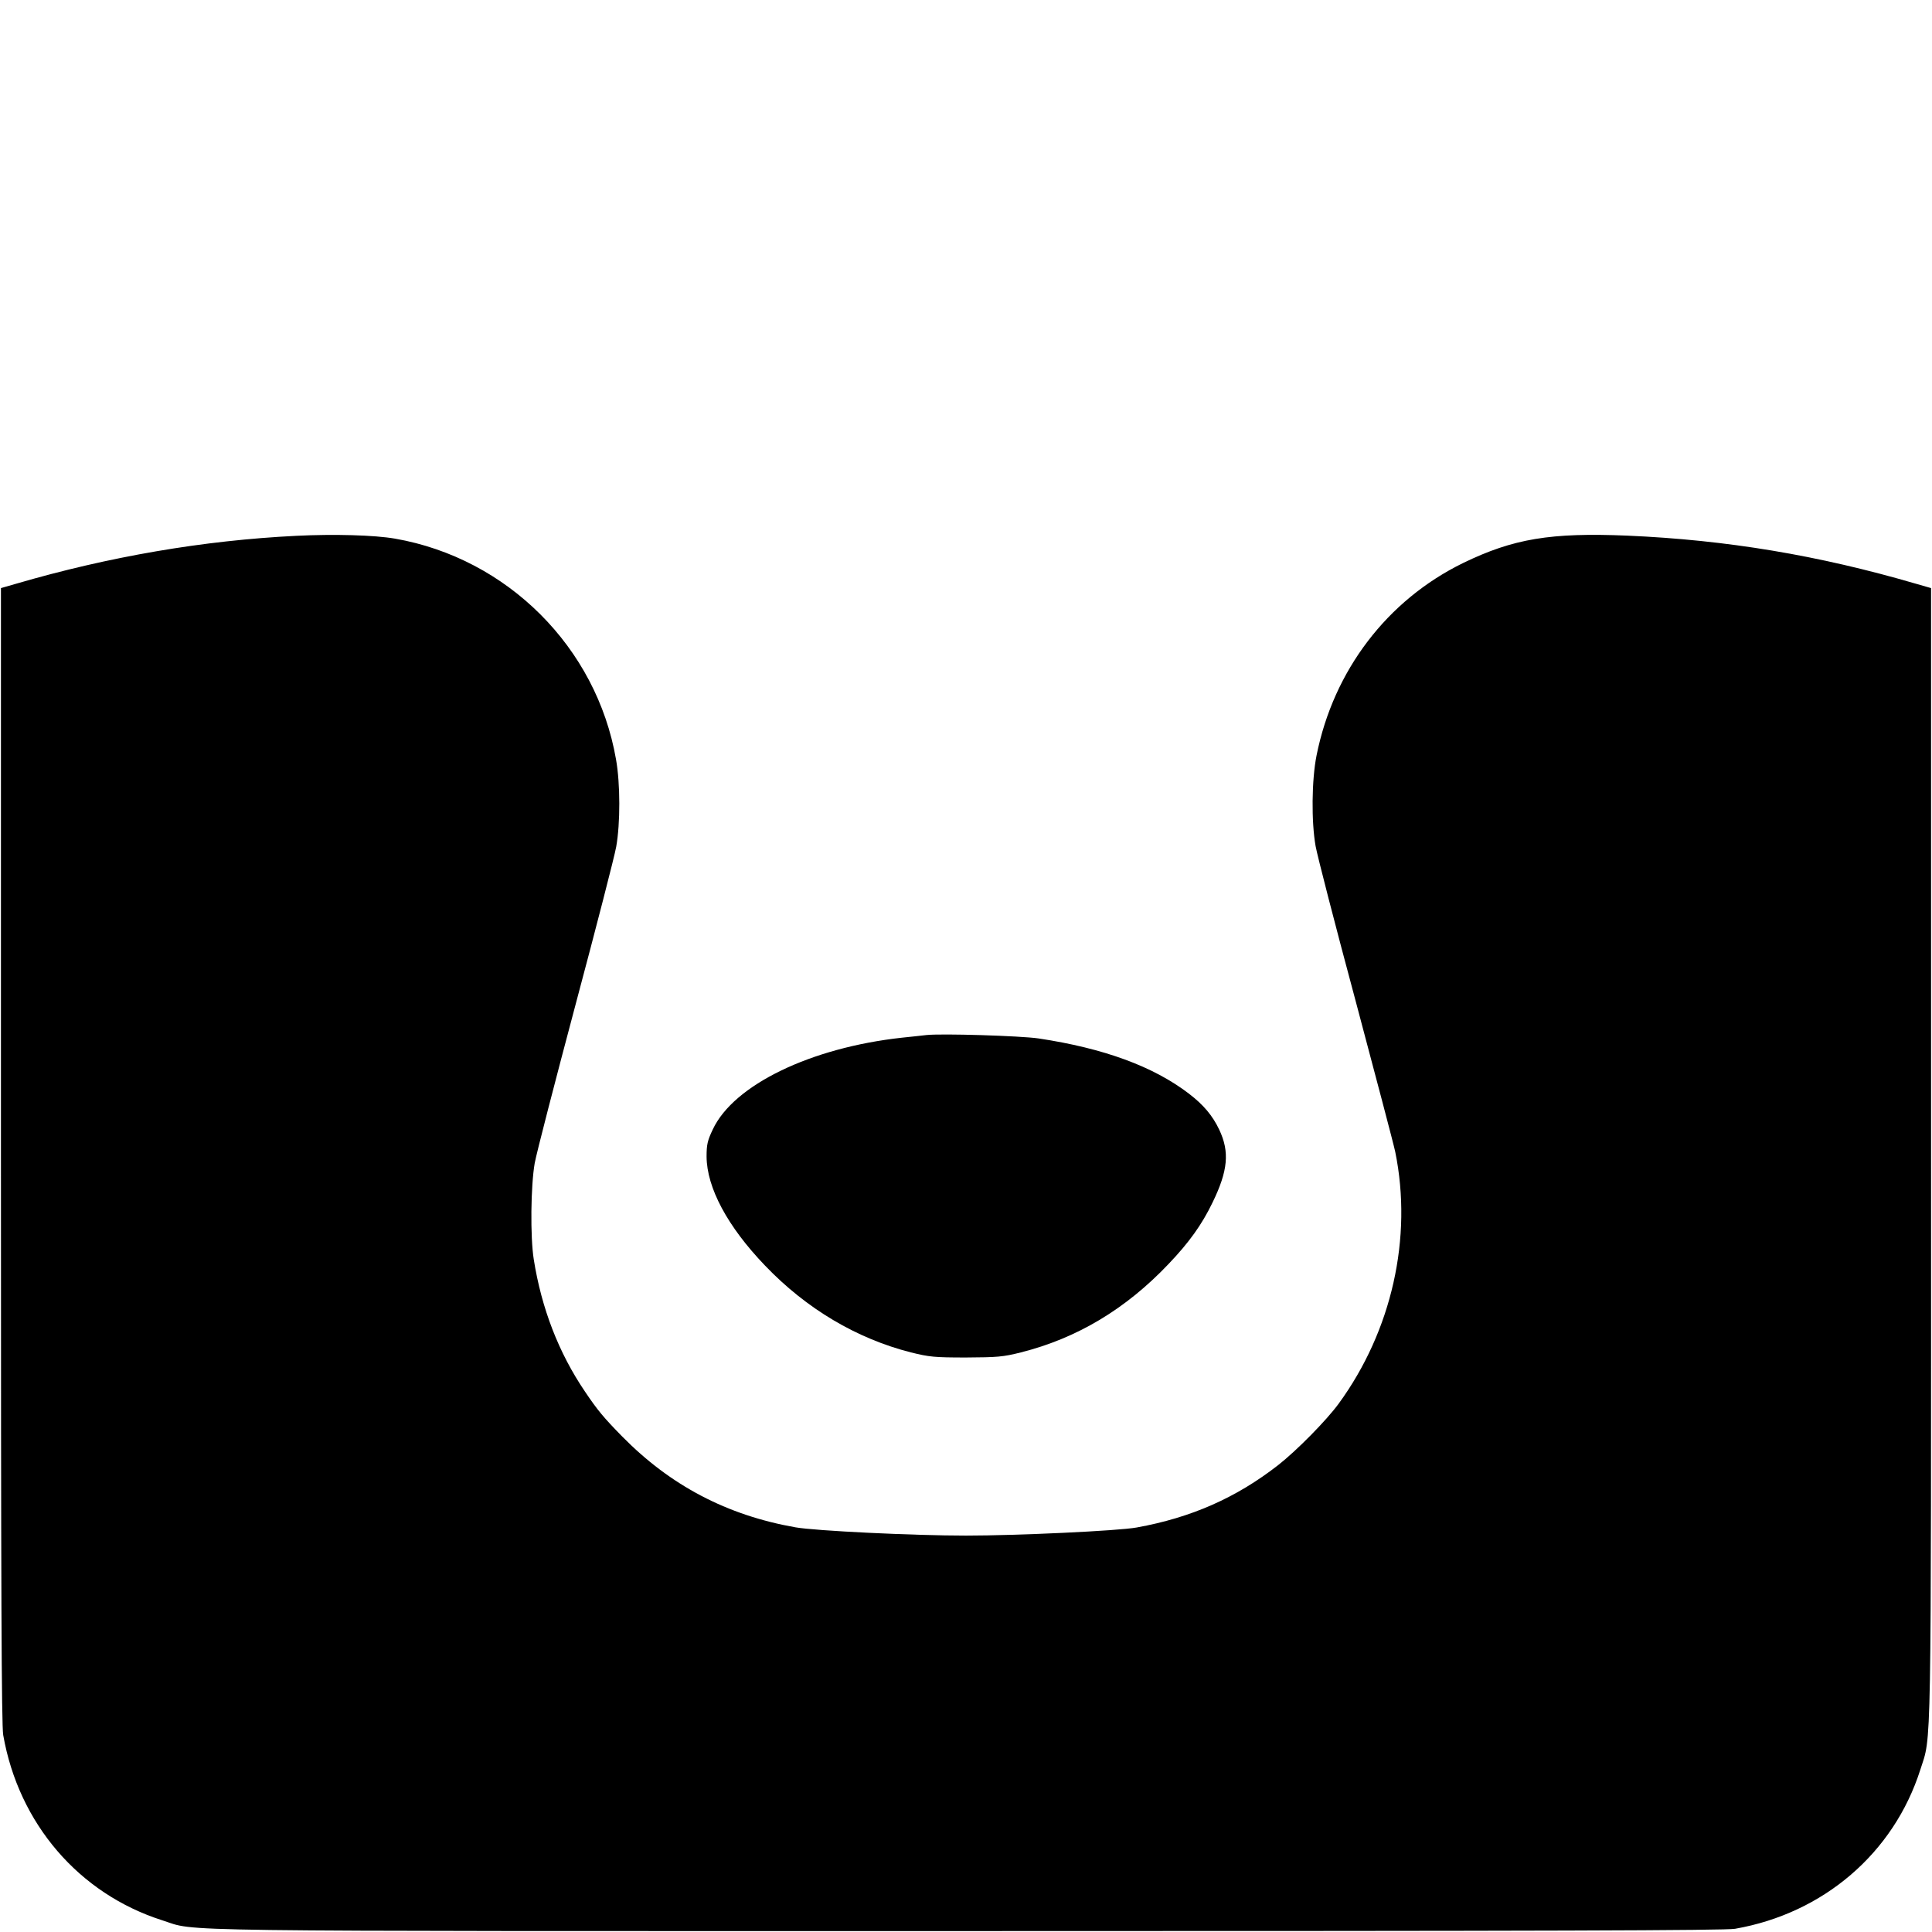 <?xml version="1.0" standalone="no"?>
<!DOCTYPE svg PUBLIC "-//W3C//DTD SVG 20010904//EN"
 "http://www.w3.org/TR/2001/REC-SVG-20010904/DTD/svg10.dtd">
<svg version="1.0" xmlns="http://www.w3.org/2000/svg"
 width="1024pt" height="1024pt" viewBox="0 0 1024 1024"
 preserveAspectRatio="xMidYMid meet">
<g transform="translate(0,1024) scale(0.1,-0.1)"
fill="#000000" stroke="none">
<path d="M1570 7400 c-491 -24 -992 -110 -1485 -254 l-80 -23 0 -3004 c0
-2335 3 -3020 12 -3075 82 -469 401 -841 843 -982 191 -61 -90 -57 4265 -57
3124 0 4015 3 4071 12 469 82 841 401 982 843 60 189 57 -1 57 3264 l0 2999
-80 23 c-517 151 -1002 232 -1530 255 -406 17 -604 -16 -870 -145 -403 -197
-687 -570 -777 -1020 -26 -130 -28 -352 -5 -481 9 -50 104 -419 212 -820 107
-402 202 -761 210 -800 93 -455 -18 -949 -300 -1335 -65 -89 -223 -249 -320
-325 -223 -174 -462 -279 -750 -331 -97 -18 -636 -43 -905 -43 -278 0 -799 25
-905 44 -362 64 -661 221 -917 481 -98 100 -130 138 -198 239 -139 205 -230
441 -271 700 -19 119 -16 389 5 510 10 54 108 433 217 842 109 408 206 784
215 835 22 124 22 334 -1 463 -103 594 -576 1066 -1171 1170 -109 19 -323 25
-524 15z"/>
<path d="M4910 4754 c-19 -2 -78 -9 -130 -14 -483 -53 -891 -250 -1002 -486
-28 -59 -33 -80 -33 -144 1 -165 111 -371 310 -578 219 -229 486 -387 773
-460 97 -24 124 -27 292 -27 166 1 196 3 291 27 297 75 555 229 782 468 109
114 177 209 233 325 83 170 92 270 36 388 -35 74 -84 132 -160 190 -189 145
-452 241 -797 293 -95 14 -517 27 -595 18z"/>
</g>
</svg>
